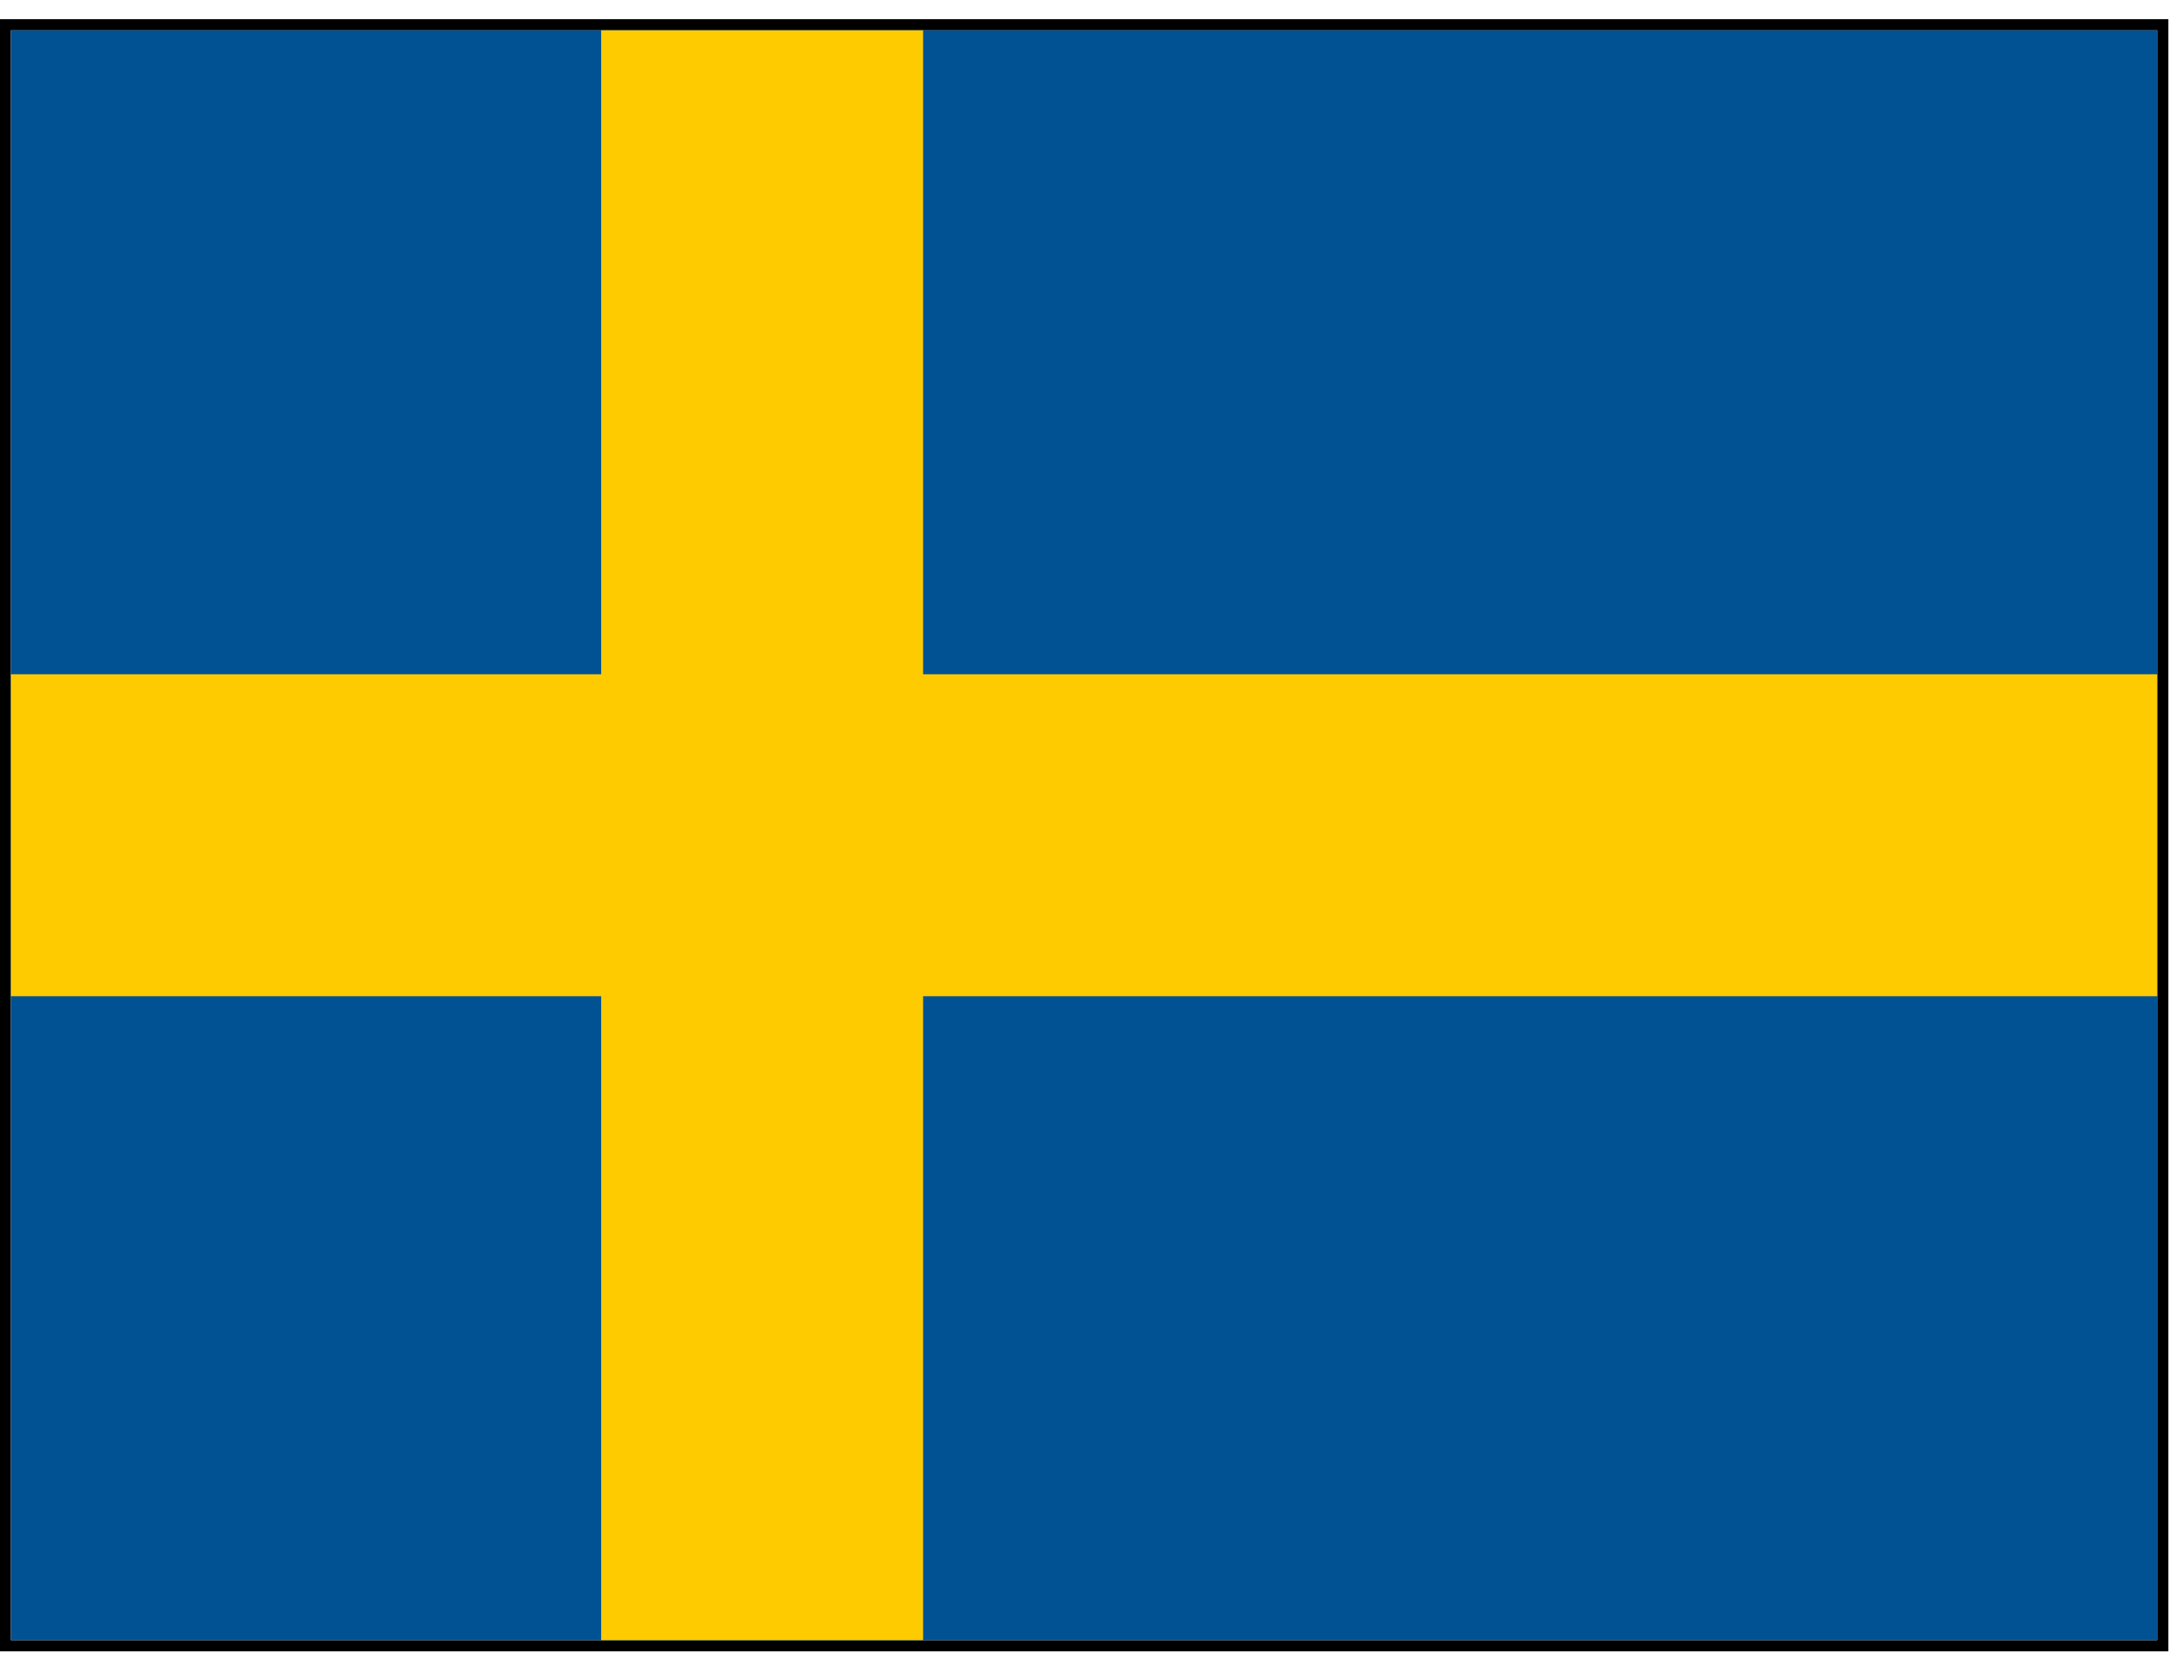 <svg width="39" height="30" viewBox="0 0 39 30" fill="none" xmlns="http://www.w3.org/2000/svg">
<rect x="0.095" y="0.442" width="38.526" height="28.945" stroke="black" stroke-width="0.2"/>
<path d="M0.195 0.542H38.521V29.287H0.195V0.542Z" fill="#005293"/>
<path d="M10.735 0.542V12.04H0.195V17.789H10.735V29.287H16.484V17.789H38.521V12.04H16.484V0.542H10.735Z" fill="#FECB00"/>
</svg>
